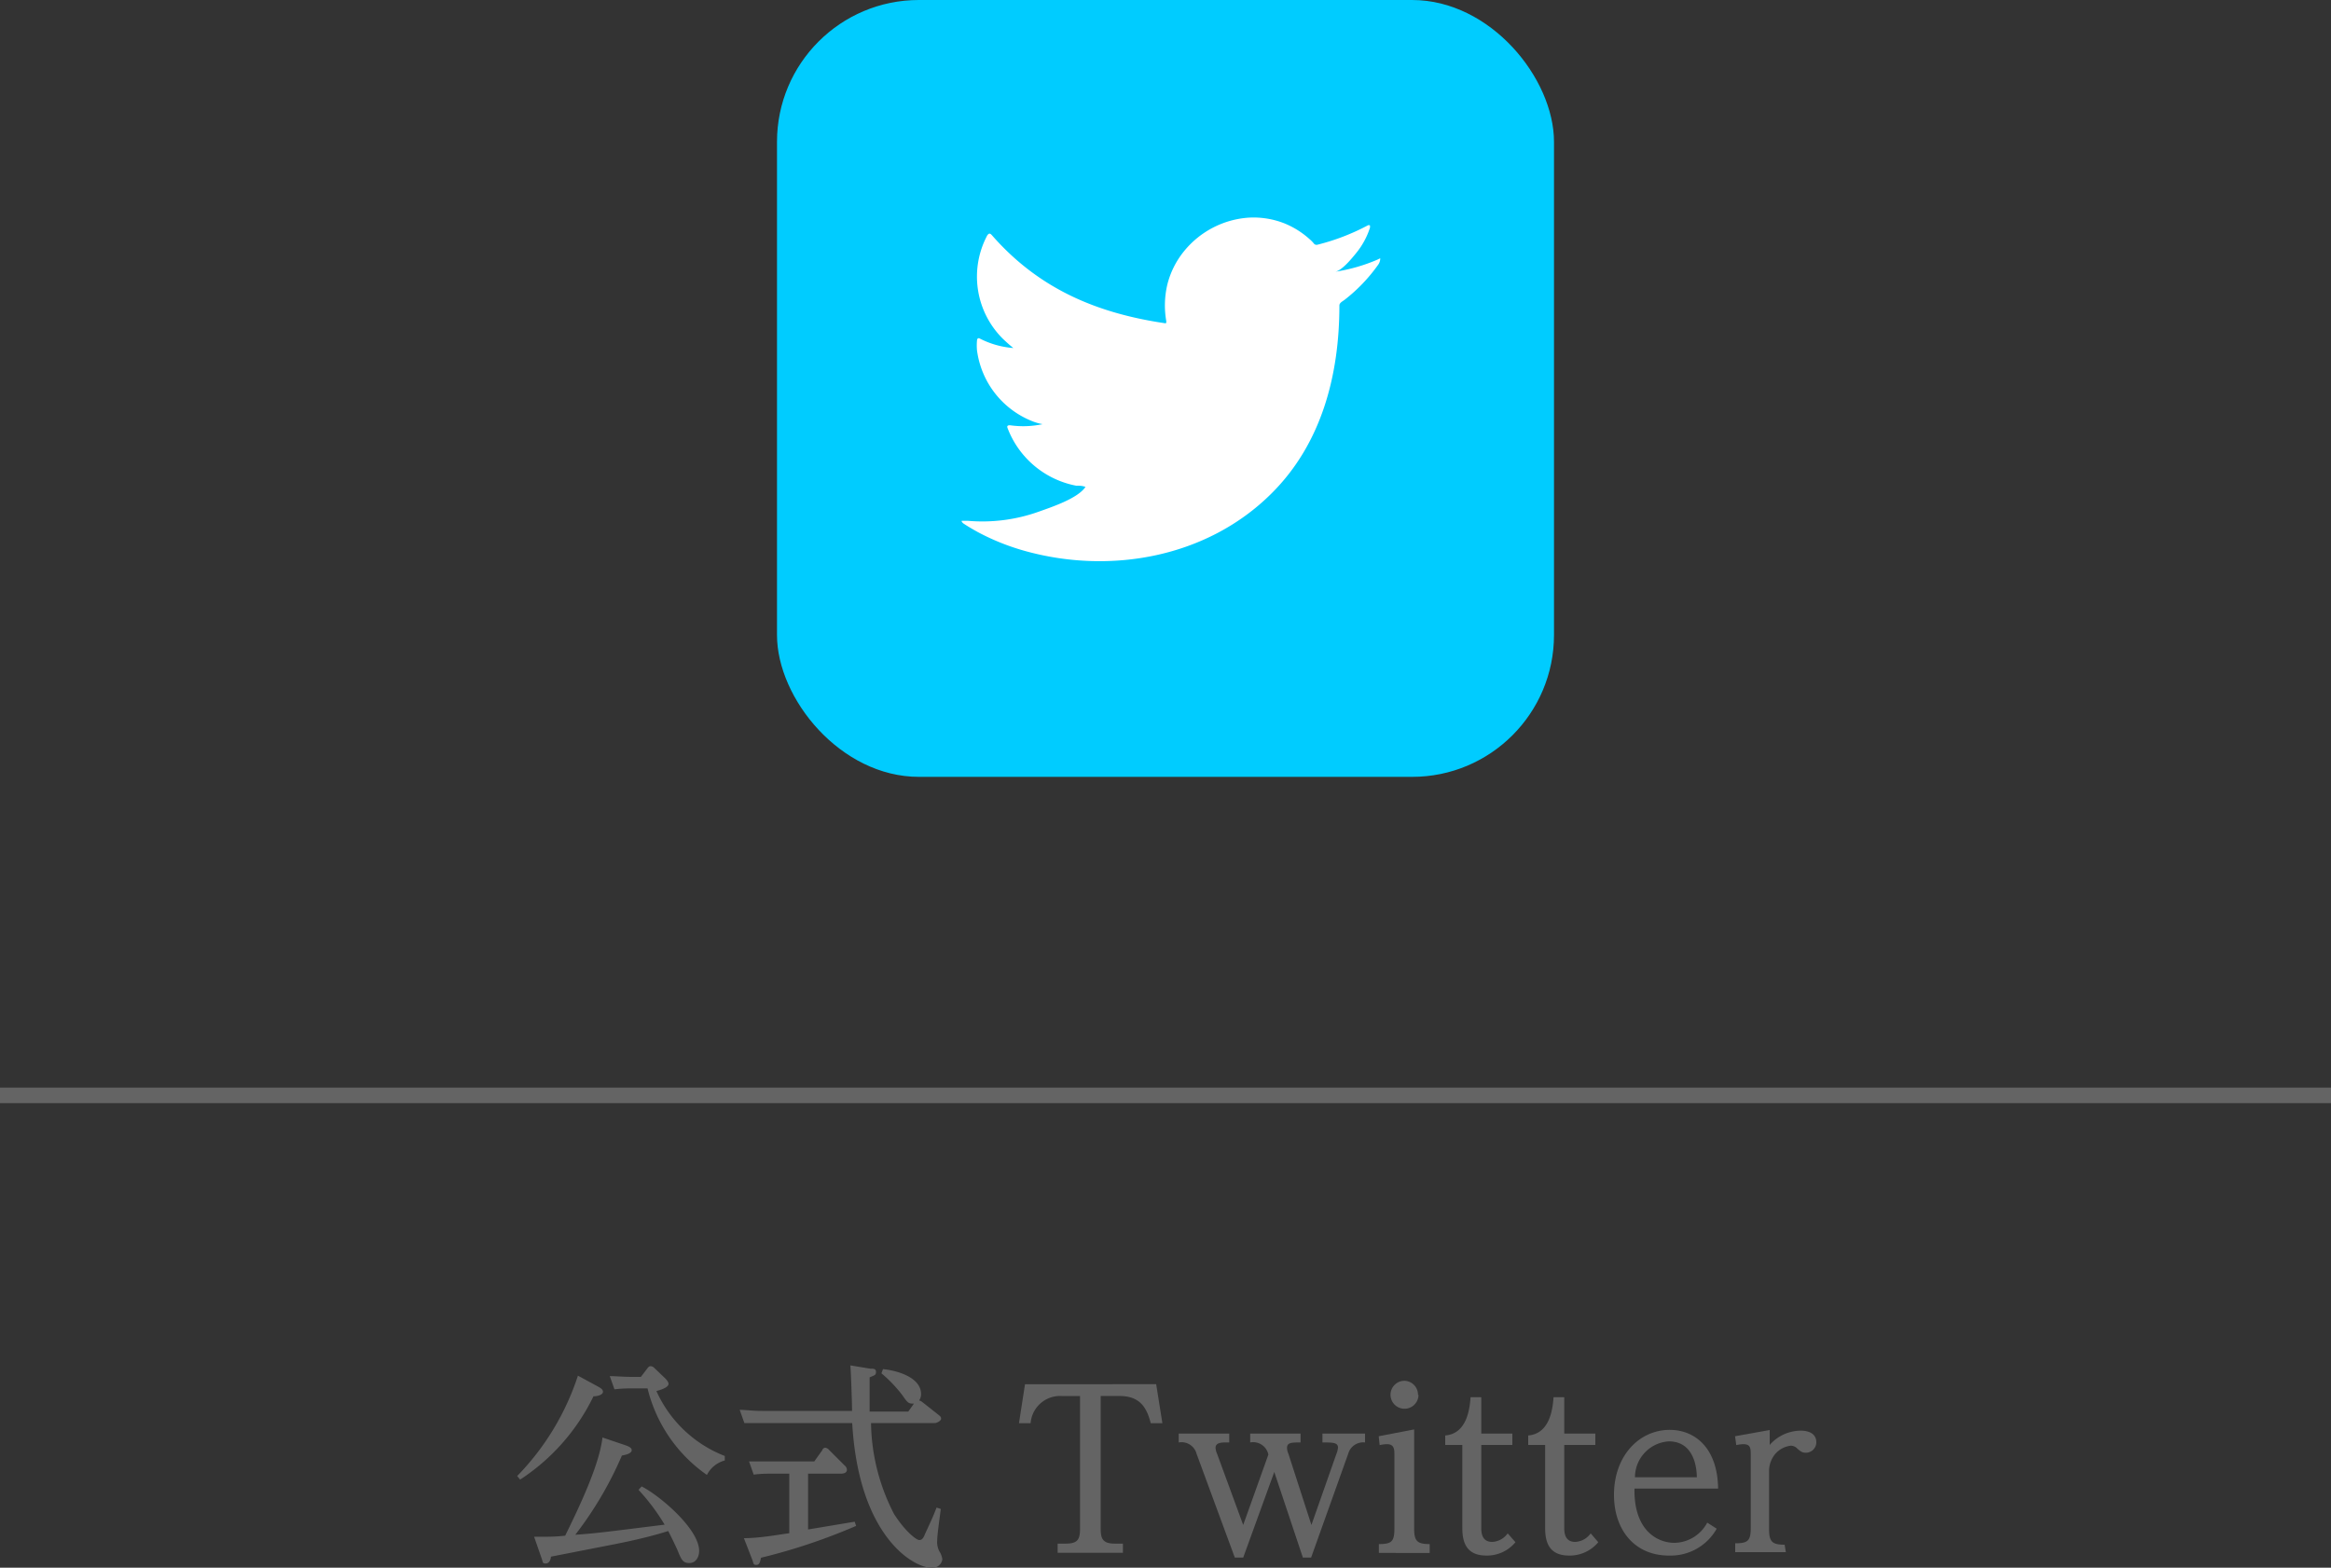<svg xmlns="http://www.w3.org/2000/svg" viewBox="0 0 150 100.9"><rect x="0" y="0" width="150" height="100.9" fill="#333333" stroke="none"/><defs><style>.cls-1{fill:#646464;}.cls-2{fill:#0cf;}.cls-3{fill:#fff;}</style></defs><g id="レイヤー_2" data-name="レイヤー 2"><g id="文字"><rect class="cls-1" y="70" width="150" height="1"/><path class="cls-1" d="M38.44,89.22c.24.13.36.21.36.36s-.23.28-.61.29a13.34,13.34,0,0,1-4.72,5.36L33.28,95a16.63,16.63,0,0,0,3.91-6.46ZM40.19,93c.32.11.46.19.46.34s-.21.27-.63.34a23.4,23.4,0,0,1-3,5.1c1.3-.09,1.74-.15,5.75-.65a13.57,13.57,0,0,0-1.68-2.24l.2-.22c1.12.56,3.7,2.72,3.7,4.15,0,.38-.2.78-.63.78s-.51-.21-.79-.89q-.29-.63-.57-1.17c-.48.15-1,.3-1.71.47-1.07.26-1.55.34-5.84,1.18,0,.17-.1.44-.33.44s-.17-.07-.27-.34l-.48-1.38c1,0,1.36,0,2-.07.92-1.88,2.19-4.53,2.4-6.32Zm1.47-4.93c.09-.12.14-.14.2-.14a.34.34,0,0,1,.25.12l.66.63s.25.22.25.39-.28.33-.78.46a8,8,0,0,0,4.4,4.18V94a1.81,1.81,0,0,0-1.15.93,9.54,9.54,0,0,1-3.82-5.57H40.54a8.52,8.52,0,0,0-1,.06l-.3-.85c.41,0,.86.05,1.43.05h.57Z"/><path class="cls-1" d="M56,88.09c.21,0,.37,0,.37.21s-.09.21-.41.35c0,1.45,0,1.68,0,2.2h2.49l.36-.51c-.33,0-.37,0-.75-.55a8.66,8.66,0,0,0-1.34-1.4l.1-.27c.95.09,2.45.55,2.45,1.6a.7.7,0,0,1-.12.41l.15.07,1.09.86c.15.12.17.15.17.26s-.25.27-.41.27H56.05a13.12,13.12,0,0,0,1.48,5.85c.71,1.12,1.44,1.68,1.62,1.68s.26-.1.38-.4c.46-1,.5-1.08.74-1.69l.27.09c-.06.49-.23,1.66-.23,2a1.3,1.3,0,0,0,.14.73,1.21,1.21,0,0,1,.19.51.63.63,0,0,1-.7.54c-1.21,0-4.69-2.08-5.1-9.31H48.9c-.37,0-.49,0-1,0l-.3-.85c.37,0,.82.07,1.43.07h5.8c0-.47-.07-2.52-.11-2.93ZM52,98.44l3-.5.09.27a38,38,0,0,1-6.12,2.05c-.05.22-.08.46-.29.46s-.18-.07-.27-.33L47.87,99c1,0,2.19-.22,2.92-.32V94.85H49.5a7.51,7.51,0,0,0-1,.06l-.3-.85c.57,0,.84,0,1.42,0h2.78l.52-.73c0-.06.09-.15.19-.15a.36.36,0,0,1,.23.13l1,1a.39.39,0,0,1,.16.28c0,.26-.33.26-.41.26H52Z"/><path class="cls-1" d="M68.32,89.85a1.9,1.9,0,0,0-2,1.75h-.75l.39-2.51H74.4l.4,2.51h-.75c-.24-.92-.63-1.75-2-1.75H70.83v8.5c0,.61.07,1,.89,1h.54v.59h-4.2v-.59h.54c.81,0,.9-.34.9-1v-8.5Z"/><path class="cls-1" d="M82,94.74l-2,5.51h-.54L77,93.57a1,1,0,0,0-1.15-.73v-.57h3.25v.57h-.24c-.21,0-.64,0-.64.34a1.1,1.1,0,0,0,.1.39L80,98.15l1.62-4.53a1,1,0,0,0-1.17-.78v-.57h3.24v.57c-.57,0-.87,0-.87.35a1,1,0,0,0,.09.38l1.48,4.58L86,93.57a1.4,1.4,0,0,0,.1-.39c0-.34-.33-.34-1-.34v-.57h2.74v.57a1,1,0,0,0-1.08.72l-2.39,6.69h-.53Z"/><path class="cls-1" d="M91,98.38c0,.82.21,1,1,1v.57H88.73v-.57c.82,0,1-.16,1-1V93.66c0-.36,0-.71-.48-.71a2.42,2.42,0,0,0-.47.06l-.06-.57L91,92Zm.28-8.6a.9.9,0,1,1-.89-.91A.9.9,0,0,1,91.25,89.78Z"/><path class="cls-1" d="M97.52,99.26a2.38,2.38,0,0,1-1.87.86c-1.39,0-1.55-1-1.55-1.8V93H93v-.61c1.33-.11,1.57-1.56,1.63-2.46h.69v2.34h2V93h-2v5.33c0,.24,0,.91.7.91a1.29,1.29,0,0,0,1-.55Z"/><path class="cls-1" d="M102.85,99.26a2.39,2.39,0,0,1-1.88.86c-1.38,0-1.54-1-1.54-1.8V93H98.34v-.61c1.33-.11,1.57-1.56,1.63-2.46h.69v2.34h2V93h-2v5.33c0,.24,0,.91.7.91a1.29,1.29,0,0,0,1-.55Z"/><path class="cls-1" d="M110.47,98.39a3.4,3.4,0,0,1-3.08,1.73c-2.19,0-3.53-1.64-3.53-3.91,0-2.51,1.62-4.18,3.59-4.18,1.63,0,3.08,1.18,3.11,3.78h-5.38c-.05,2.73,1.51,3.49,2.57,3.49A2.43,2.43,0,0,0,109.86,98Zm-1.28-3.31c0-.63-.19-2.31-1.8-2.31a2.32,2.32,0,0,0-2.18,2.31Z"/><path class="cls-1" d="M114.92,99.9h-3.26v-.57c.82,0,1-.16,1-1V93.66c0-.43,0-.71-.48-.71a2.42,2.42,0,0,0-.45.06l-.08-.57,2.23-.4V93a2.68,2.68,0,0,1,2-.92c.14,0,1,0,1,.75a.67.67,0,0,1-.67.67c-.23,0-.34-.07-.6-.31a.55.55,0,0,0-.39-.14,1.56,1.56,0,0,0-1,.55,1.72,1.72,0,0,0-.38,1.12v3.7c0,.81.2,1,1,1Z"/><rect class="cls-2" x="50" width="50" height="50" rx="9.13"/><path class="cls-3" d="M88.64,16.71a11.15,11.15,0,0,1-2.72.78c.44-.08,1.08-.87,1.34-1.19a5,5,0,0,0,.9-1.65c0-.05,0-.11,0-.14a.16.16,0,0,0-.15,0,14.19,14.19,0,0,1-3.23,1.24.22.22,0,0,1-.22-.06,1.94,1.94,0,0,0-.28-.29,5.53,5.53,0,0,0-1.57-1,5.42,5.42,0,0,0-2.39-.39,5.88,5.88,0,0,0-4.12,2.15,5.51,5.51,0,0,0-1.09,2.19,5.85,5.85,0,0,0-.06,2.32c0,.13,0,.15-.11.13-4.44-.66-8.12-2.25-11.1-5.65-.13-.15-.2-.15-.31,0a5.64,5.64,0,0,0,1,6.65c.22.21.44.41.68.6a5.67,5.67,0,0,1-2.14-.6c-.13-.08-.19,0-.2.11a3.47,3.47,0,0,0,0,.64,5.71,5.71,0,0,0,3.51,4.54,3.42,3.42,0,0,0,.71.21,6,6,0,0,1-2.1.07c-.15,0-.21.05-.15.19a5.91,5.91,0,0,0,4.41,3.7c.2,0,.4,0,.6.08l0,0c-.5.75-2.22,1.31-3,1.59a10.77,10.77,0,0,1-4.57.59c-.25,0-.3,0-.37,0s0,.1.07.16c.31.21.63.39.95.57a14.91,14.91,0,0,0,3.06,1.22c5.5,1.52,11.7.4,15.82-3.7,3.25-3.22,4.38-7.66,4.38-12.11,0-.17.21-.27.33-.36a10.63,10.63,0,0,0,2.15-2.24.71.71,0,0,0,.15-.43v0C88.76,16.64,88.75,16.66,88.64,16.71Z"/></g></g></svg>